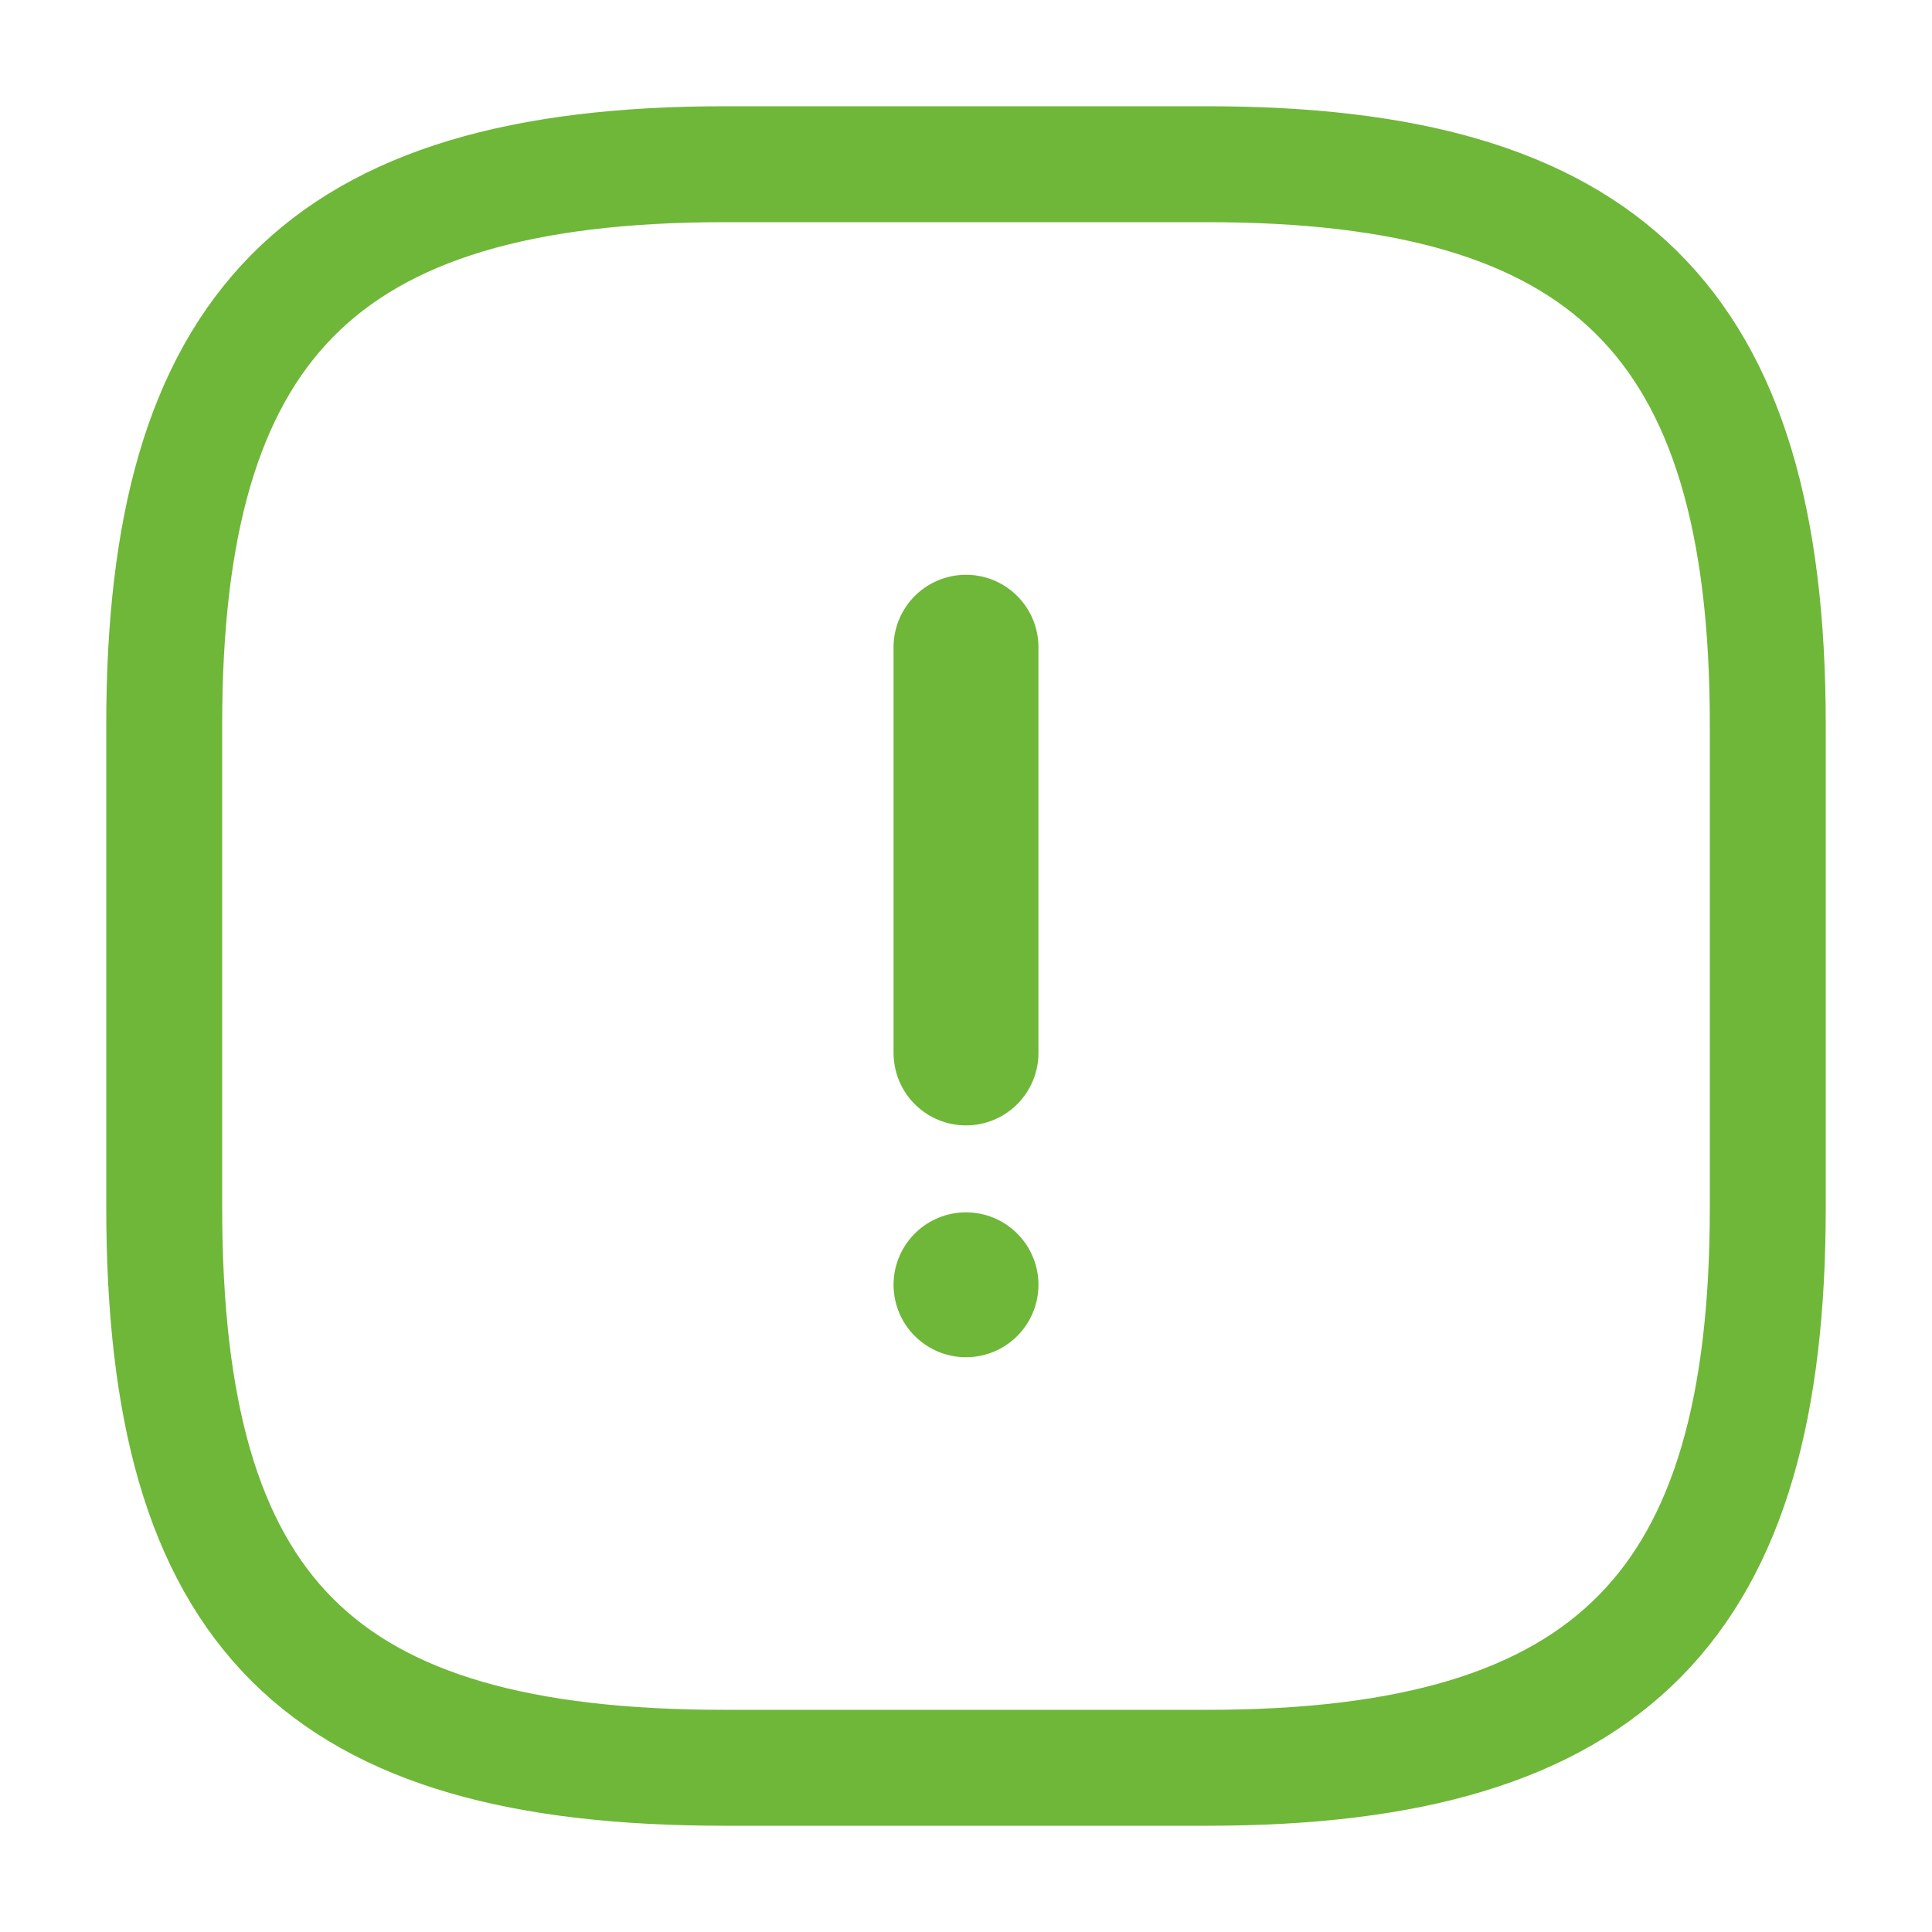 <?xml version="1.0" encoding="utf-8"?>
<!-- Generator: Adobe Illustrator 26.0.2, SVG Export Plug-In . SVG Version: 6.00 Build 0)  -->
<svg version="1.1" id="Layer_1" xmlns="http://www.w3.org/2000/svg" xmlns:xlink="http://www.w3.org/1999/xlink" x="0px" y="0px"
	 viewBox="0 0 20 20" style="enable-background:new 0 0 20 20;" xml:space="preserve">
<style type="text/css">
	.st0{fill:none;stroke:#6FB738;stroke-width:1.2;stroke-linecap:round;stroke-linejoin:round;}
	.st1{fill:none;stroke:#6FB738;stroke-width:1.5;stroke-linecap:round;stroke-linejoin:round;}
</style>
<g>
	<path class="st0" d="M7.5,18.3h5c4.2,0,5.8-1.7,5.8-5.8v-5c0-4.2-1.7-5.8-5.8-5.8h-5c-4.2,0-5.8,1.7-5.8,5.8v5
		C1.7,16.7,3.3,18.3,7.5,18.3z"/>
	<path class="st1" d="M10,6.7v4.2"/>
	<path class="st1" d="M10,13.3L10,13.3"/>
</g>
</svg>
